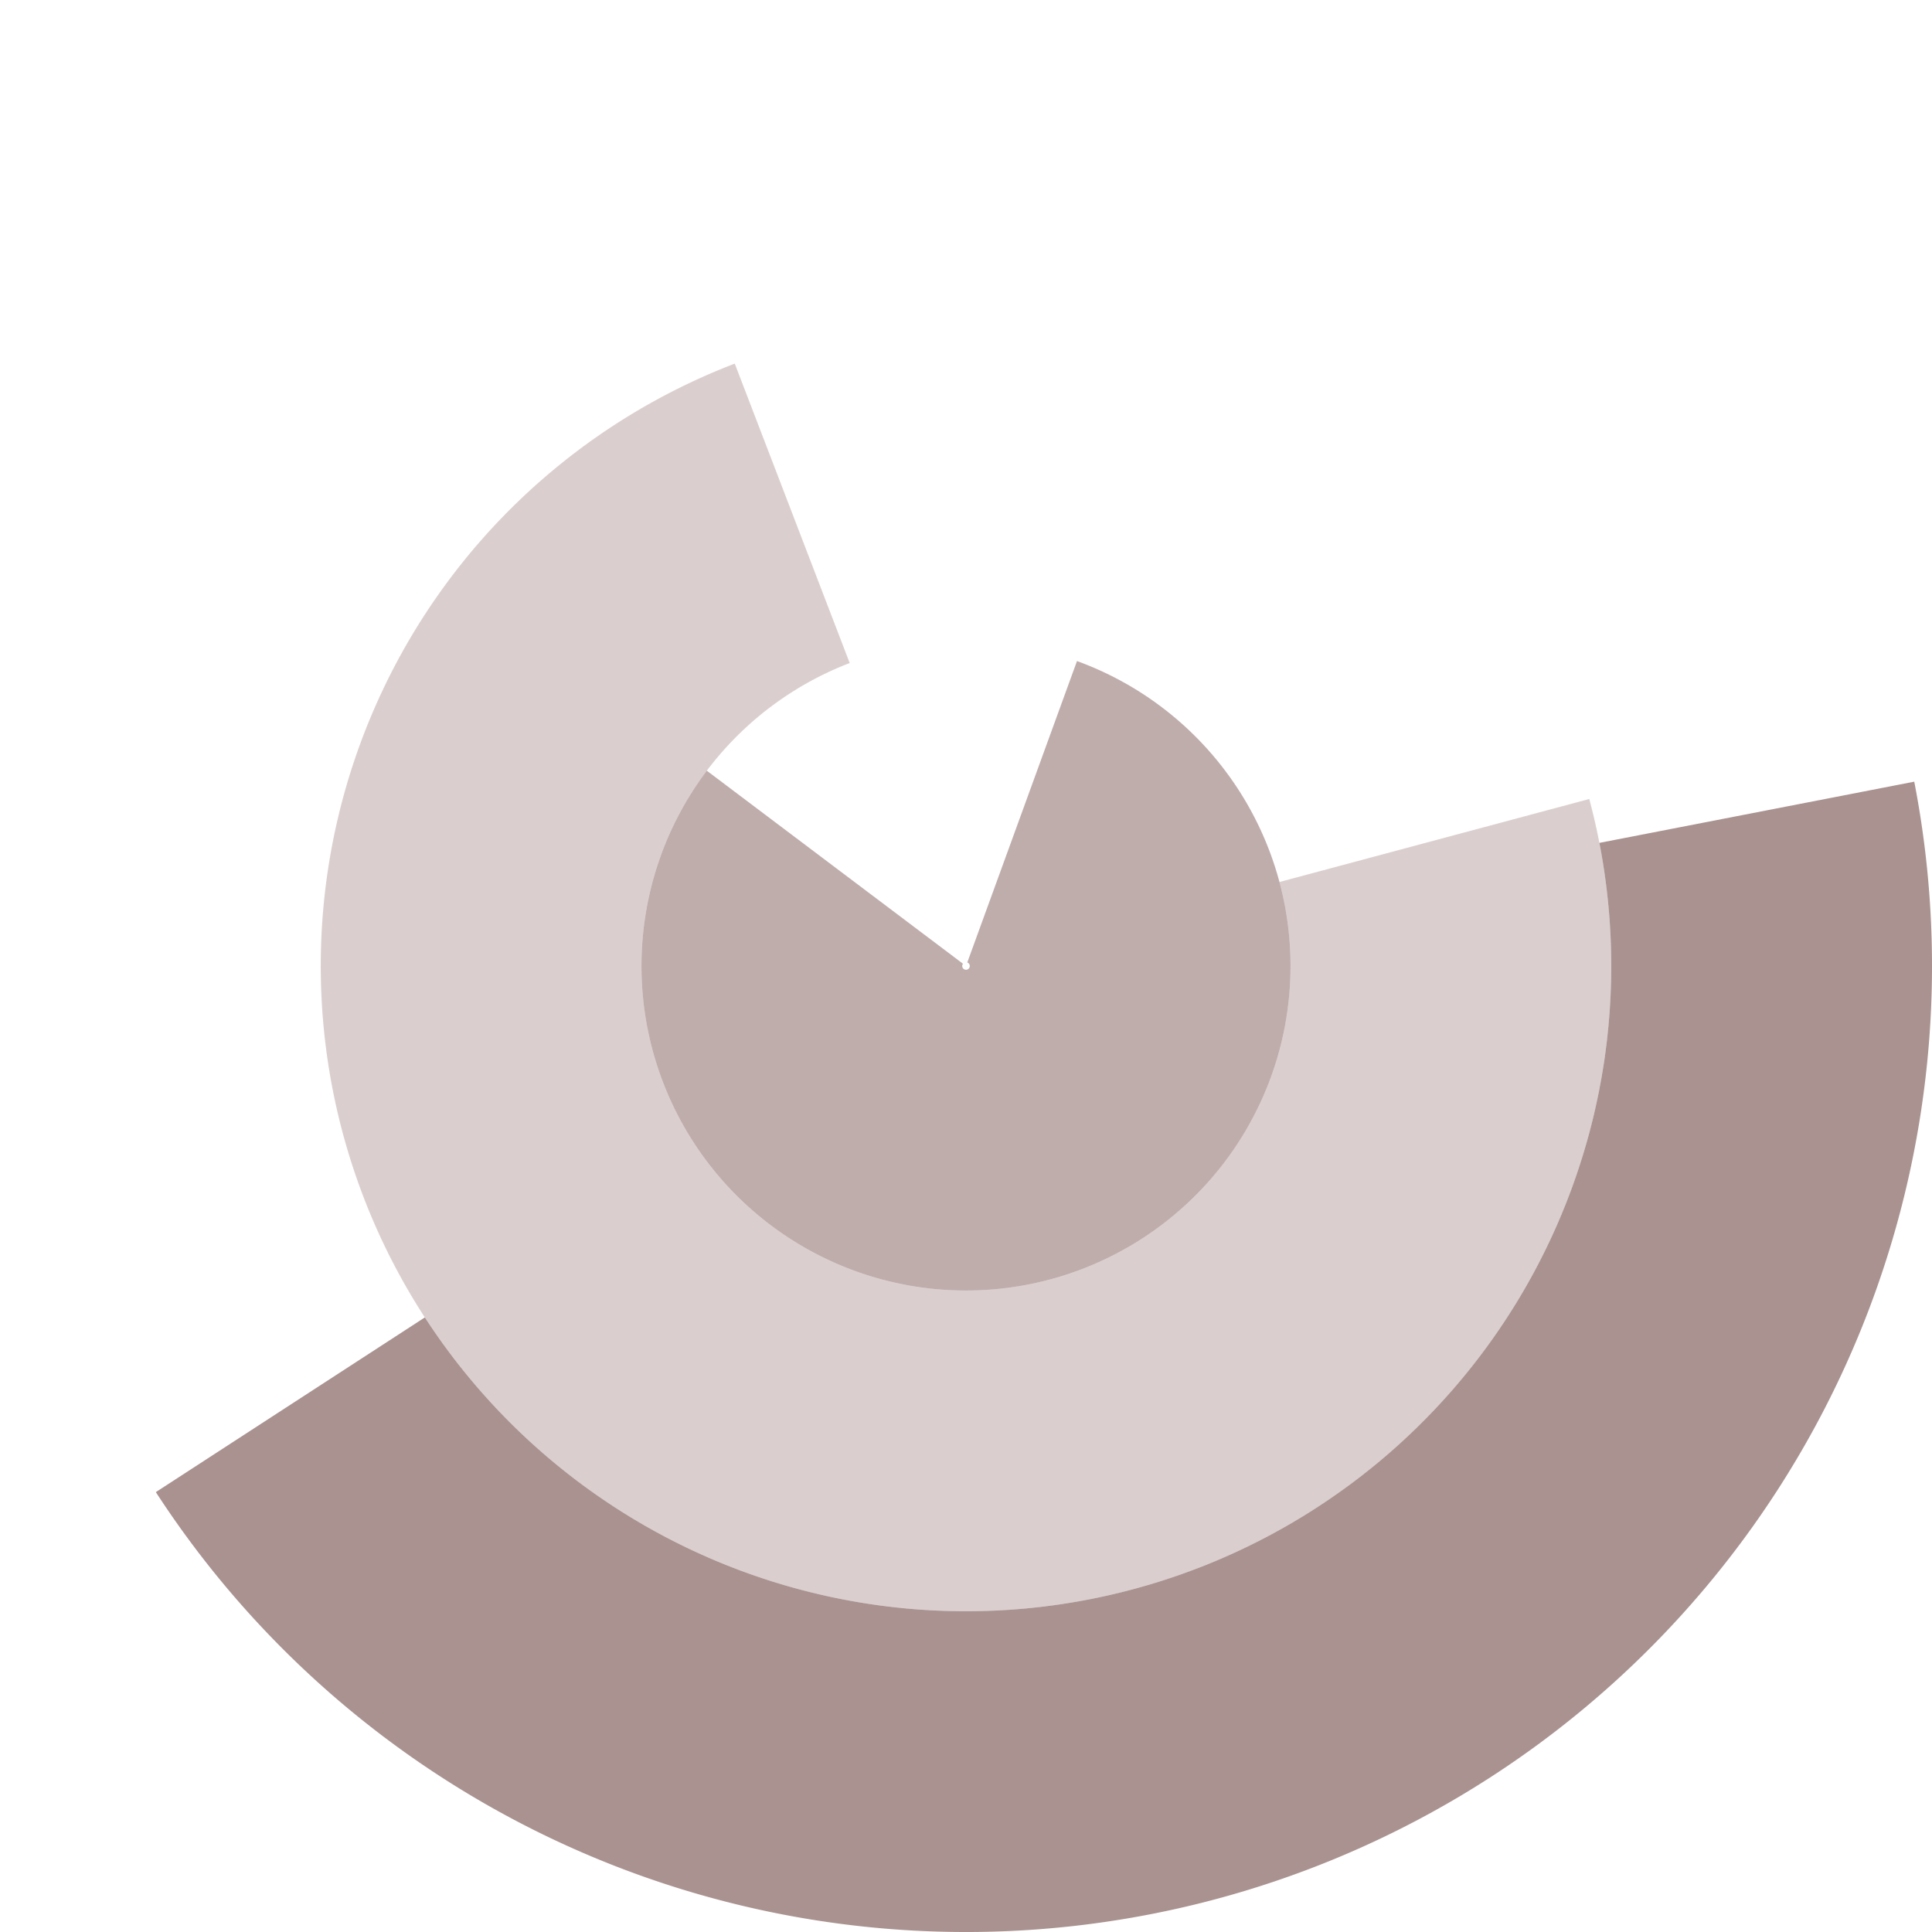 <?xml version="1.0" encoding="UTF-8"?>
<!DOCTYPE svg PUBLIC "-//W3C//DTD SVG 1.1//EN" "http://www.w3.org/Graphics/SVG/1.1/DTD/svg11.dtd"><svg xmlns="http://www.w3.org/2000/svg" version="1.1" width="512" height="512" viewBox="0 0 512 512"><path fill='rgba(121, 85, 81, 0.64)' d='
            M 41.3 395.428
            A 256 256 0 0 0 507.297 207.153
            L 423.858 223.372
            A 171 171 0 0 1 112.587 349.133
            Z
            '/><path fill='rgba(121, 85, 81, 0.28)' d='
            M 194.719 96.358
            A 171 171 0 1 0 421.173 211.742
            L 339.07 233.742
            A 86 86 0 1 1 225.18 175.712
            Z
            '/><path fill='rgba(121, 85, 81, 0.48)' d='
            M 187.317 204.244
            A 86 86 0 1 0 285.414 175.186
            L 256.342 255.06
            A 1 1 0 1 1 255.201 255.398
            Z
            '/></svg>